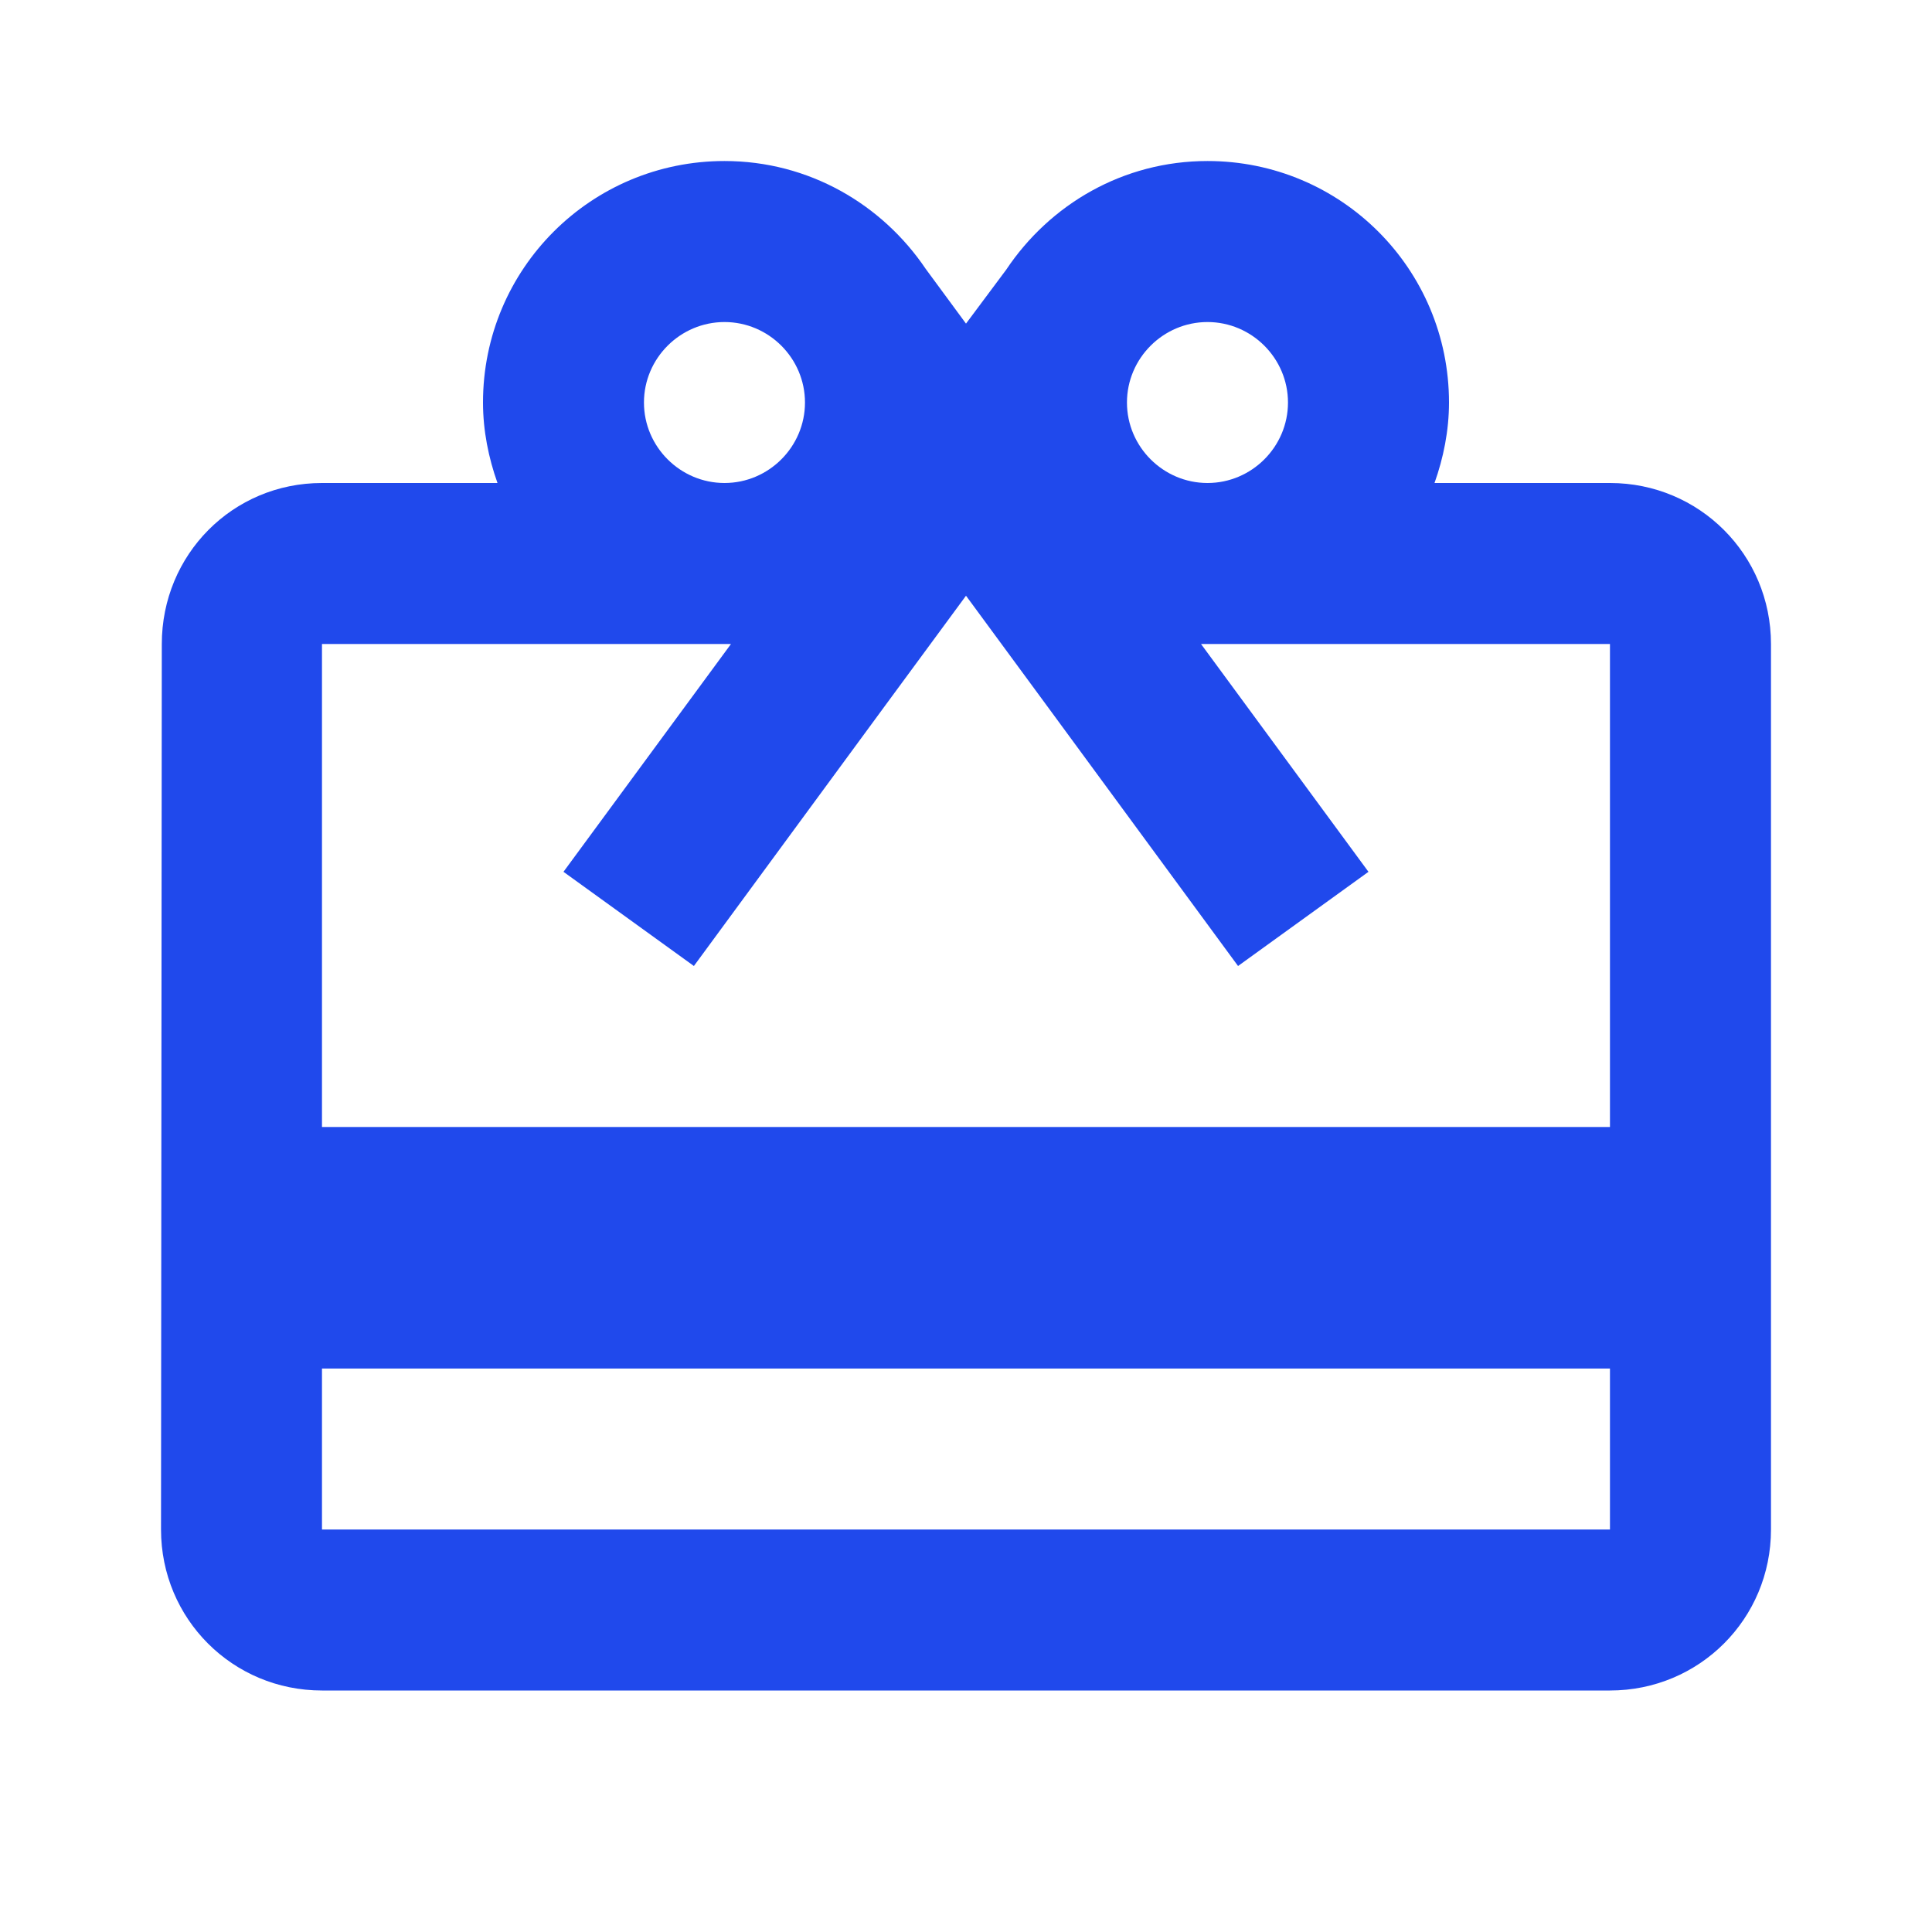<svg width="32" height="32" viewBox="0 0 32 32" fill="none" xmlns="http://www.w3.org/2000/svg">
<g clip-path="url(#clip0_3108_21778)">
<path d="M26.666 8H23.76C23.907 7.587 24 7.134 24 6.667C24 4.454 22.213 2.667 20 2.667C18.6 2.667 17.387 3.387 16.666 4.467L16 5.36L15.333 4.454C14.613 3.387 13.4 2.667 12 2.667C9.787 2.667 8 4.454 8 6.667C8 7.134 8.093 7.587 8.24 8H5.333C3.853 8 2.68 9.187 2.68 10.667L2.667 25.334C2.667 26.814 3.853 28 5.333 28H26.666C28.146 28 29.333 26.814 29.333 25.334V10.667C29.333 9.187 28.146 8 26.666 8ZM20 5.334C20.733 5.334 21.333 5.934 21.333 6.667C21.333 7.4 20.733 8 20 8C19.267 8 18.666 7.4 18.666 6.667C18.666 5.934 19.267 5.334 20 5.334ZM12 5.334C12.733 5.334 13.333 5.934 13.333 6.667C13.333 7.4 12.733 8 12 8C11.267 8 10.666 7.4 10.666 6.667C10.666 5.934 11.267 5.334 12 5.334ZM26.666 25.334H5.333V22.667H26.666V25.334ZM26.666 18.667H5.333V10.667H12.107L9.333 14.44L11.493 16L14.666 11.68L16 9.867L17.333 11.68L20.506 16L22.666 14.44L19.893 10.667H26.666V18.667Z" fill="#2049EC"/>
</g>
<defs>
<clipPath id="clip0_3108_21778">
<rect width="32" height="32" fill="white"/>
</clipPath>
</defs>
</svg>
